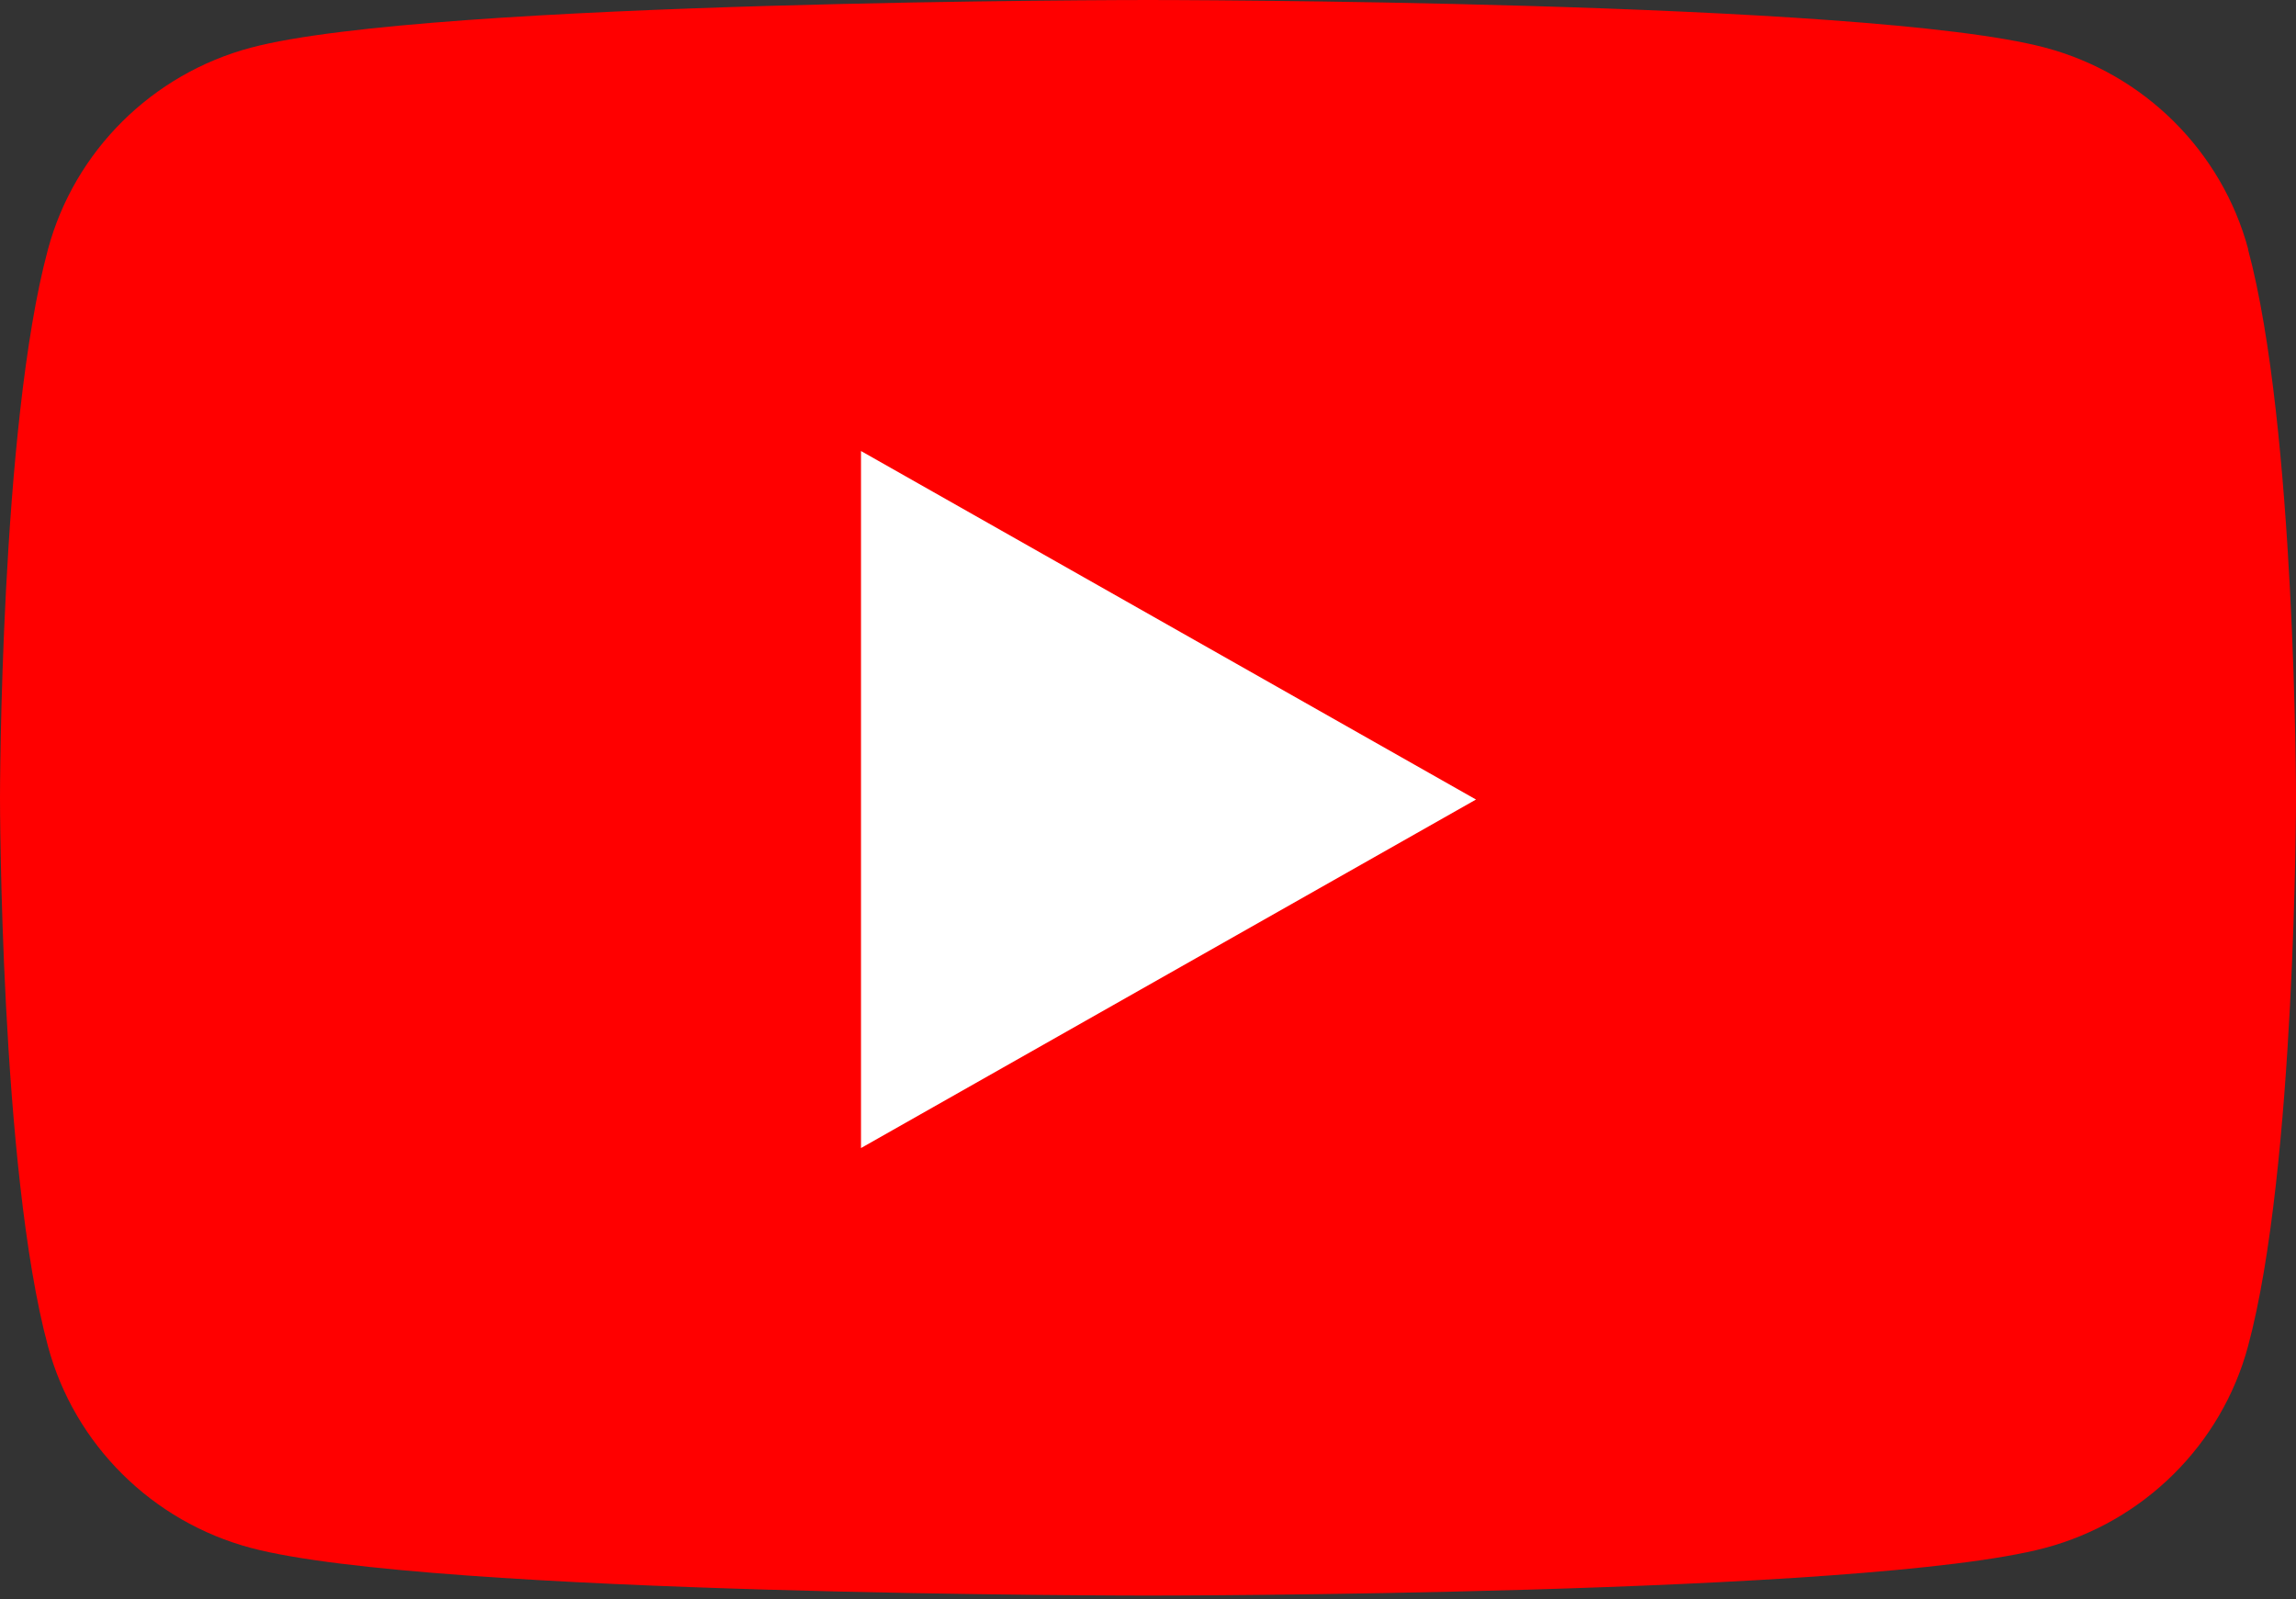 <svg width="56" height="39" viewBox="0 0 56 39" fill="none" xmlns="http://www.w3.org/2000/svg">
<rect x="0" y="0" width="56" height="39" fill="#333333" stroke="none"/>
<path d="M54.834 6.077C54.188 3.684 52.294 1.803 49.883 1.162C45.513 0 28 0 28 0C28 0 10.487 0 6.122 1.162C3.711 1.803 1.816 3.684 1.171 6.077C0 10.411 0 19.458 0 19.458C0 19.458 0 28.505 1.171 32.838C1.816 35.231 3.711 37.112 6.122 37.753C10.487 38.915 28 38.915 28 38.915C28 38.915 45.513 38.915 49.878 37.753C52.289 37.112 54.184 35.231 54.829 32.838C56 28.505 56 19.458 56 19.458C56 19.458 56 10.411 54.829 6.077H54.834Z" fill="#FF0000"/>
<path d="M21 28L36 19.5L21 11V28Z" fill="white"/>
</svg>
